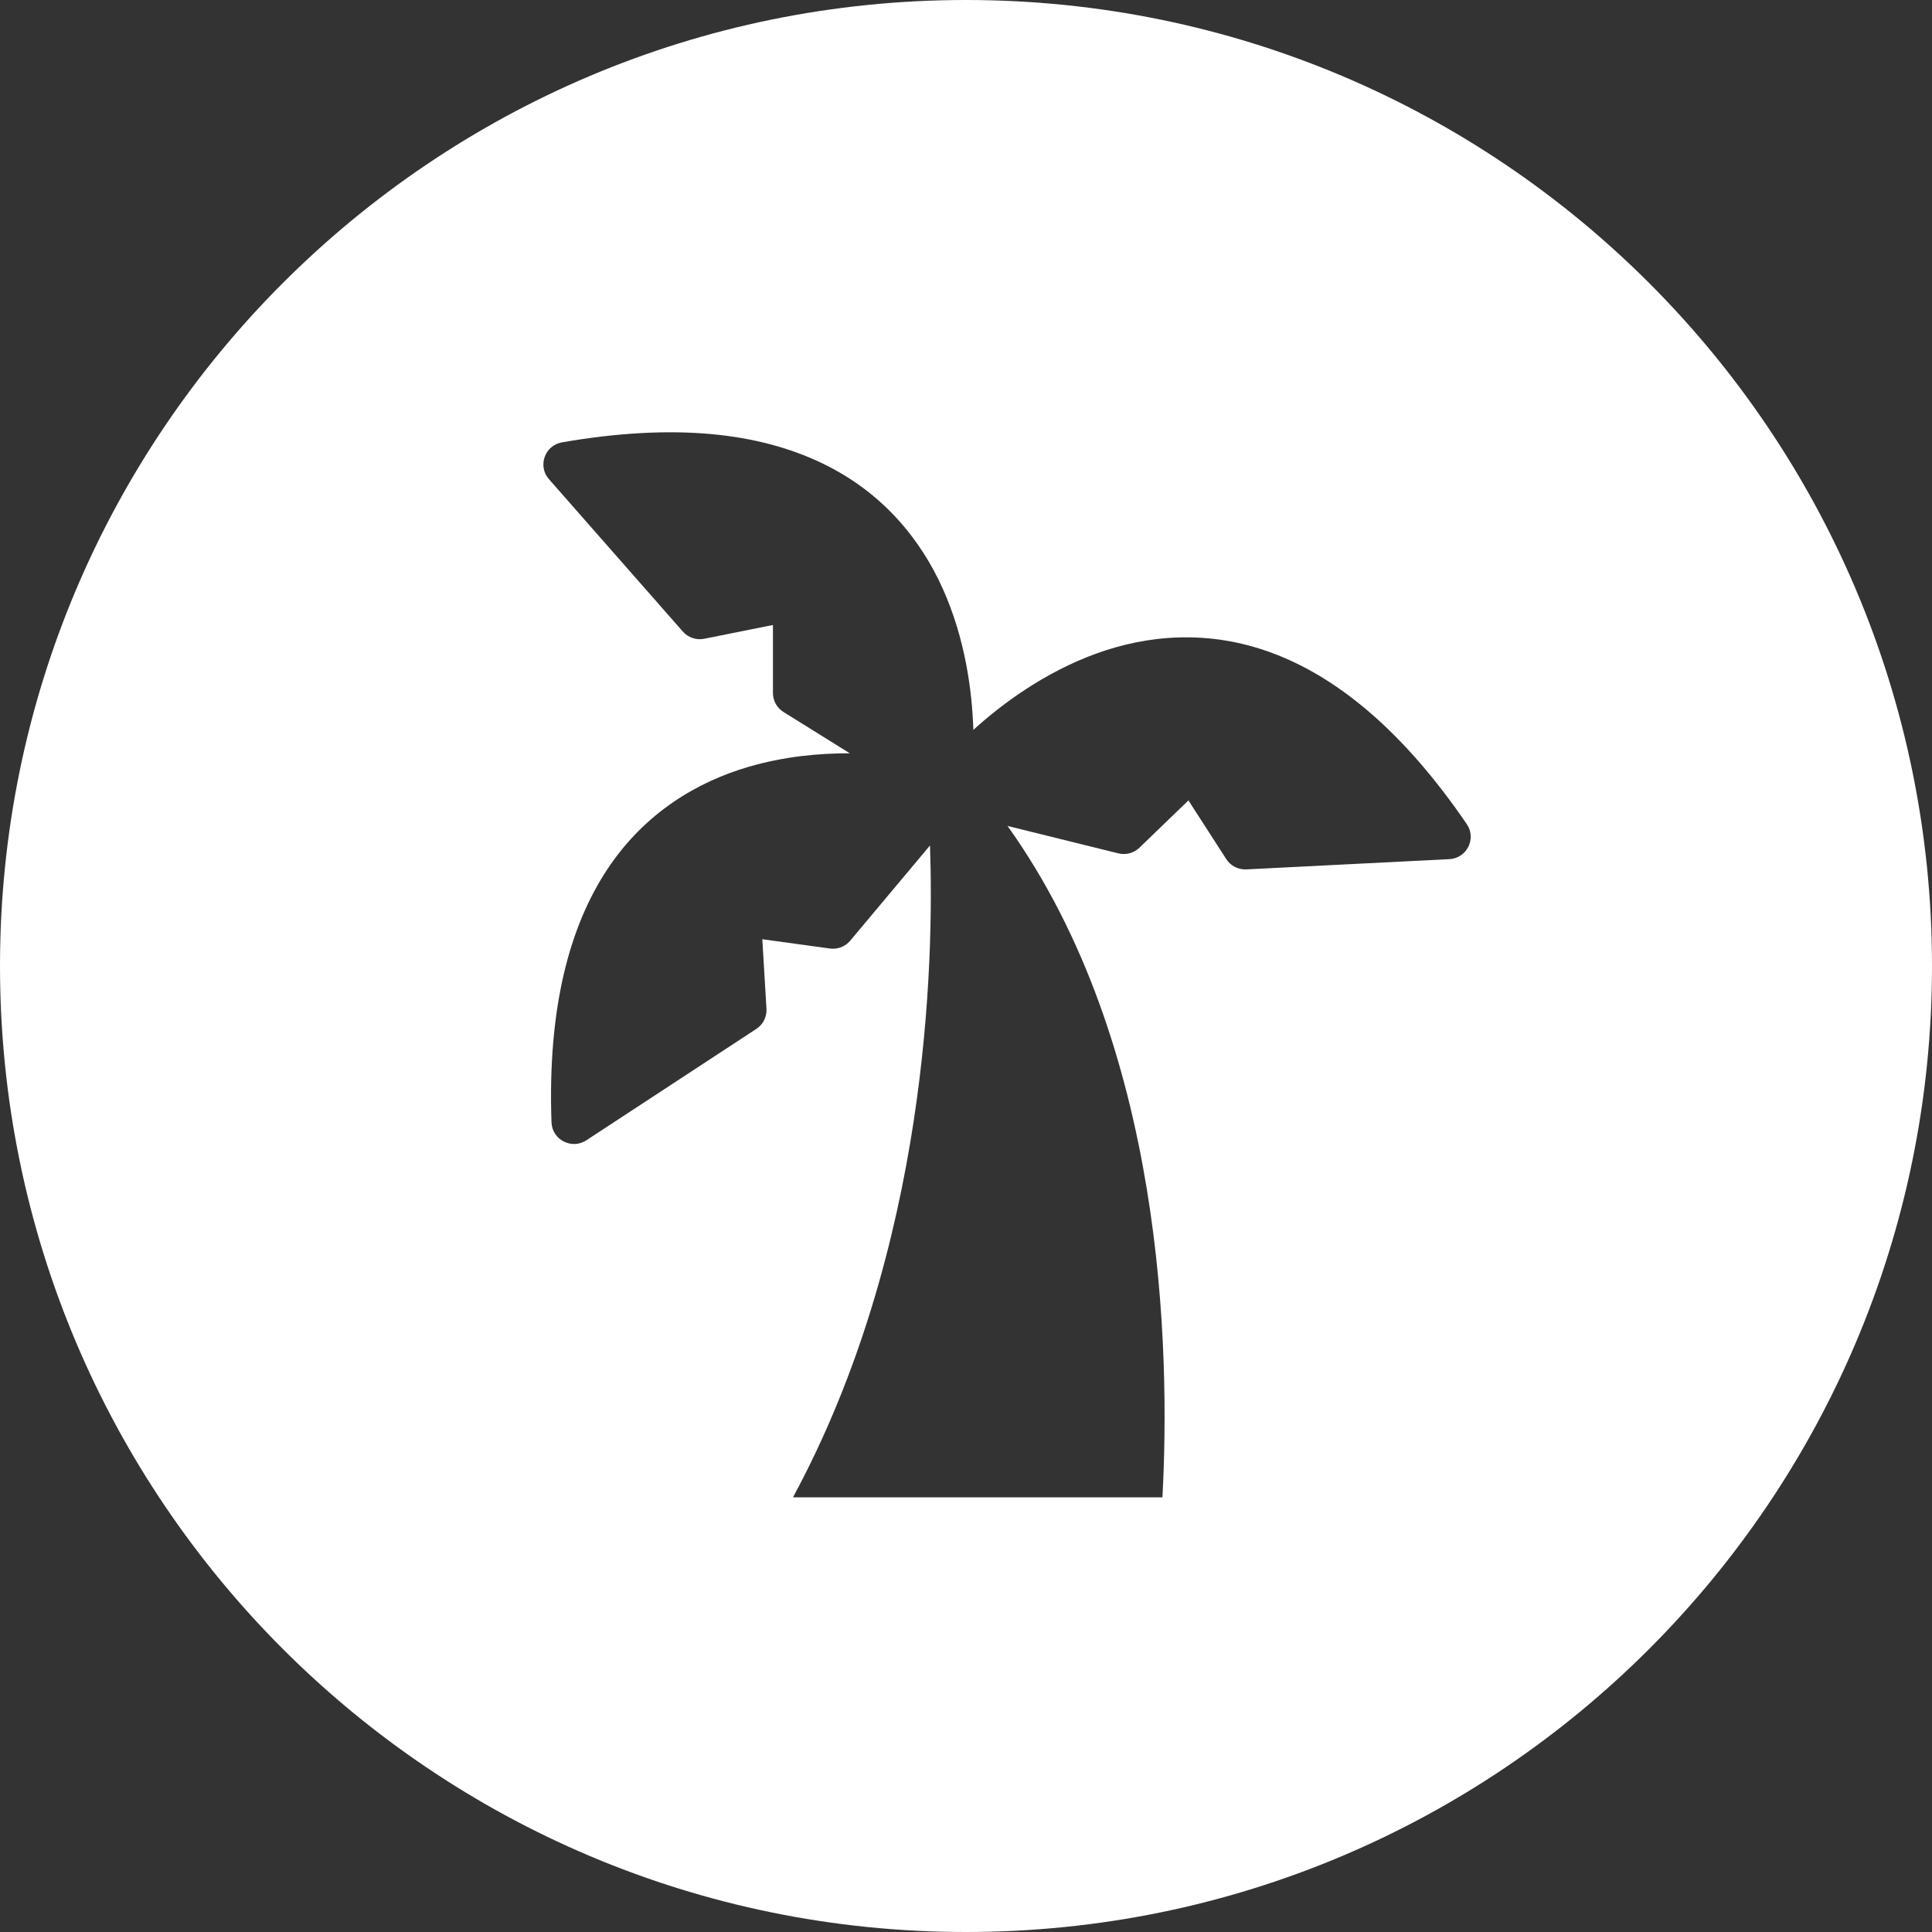 <?xml version="1.0" encoding="UTF-8"?> <svg xmlns="http://www.w3.org/2000/svg" width="800" height="800" viewBox="0 0 800 800" fill="none"><rect x="0" y="0" width="800" height="800" fill="#333333" stroke="none"/><path fill-rule="evenodd" clip-rule="evenodd" d="M800 400C800 620.914 620.914 800 400 800C179.086 800 0 620.914 0 400C0 179.086 179.086 0 400 0C620.914 0 800 179.086 800 400ZM324.461 294.841L351.889 311.927C339.138 311.884 324.712 313.247 310.223 317.451C288.815 323.663 266.96 336.505 251.407 360.068C235.854 383.632 226.697 417.34 228.362 464.693C228.584 471.956 236.718 476.162 242.808 472.162L313.181 426.05C315.966 424.232 317.566 421.071 317.377 417.759L315.657 388.914L343.586 392.751C346.776 393.206 349.975 391.989 352.047 389.531L385.093 350.09C386.796 398.444 384.207 516.659 328.359 620.001H481.341C484.584 559.189 482.184 432.815 417.193 342.007L463.072 353.355C466.193 354.132 469.495 353.251 471.809 351.025L492.102 331.43L507.786 355.753C509.582 358.532 512.726 360.15 516.041 360.001L600.171 355.753C607.398 355.362 611.439 347.274 607.394 341.296C580.649 302.111 553.298 280.24 526.772 270.381C500.246 260.523 475.017 263.001 454.061 270.587C432.531 278.38 415.005 291.401 403.05 302.222C402.528 286.144 399.715 264.552 390.362 243.728C381.257 223.455 365.501 203.711 339.939 191.587C327.158 185.525 312.081 181.335 294.331 179.733C276.581 178.132 256.197 179.1 232.764 183.159C225.573 184.38 222.514 192.982 227.329 198.438L282.774 261.542C284.987 264.039 288.374 265.163 291.648 264.488L320.058 258.802V286.962C320.061 290.17 321.725 293.149 324.461 294.841Z" fill="white"></path></svg> 
